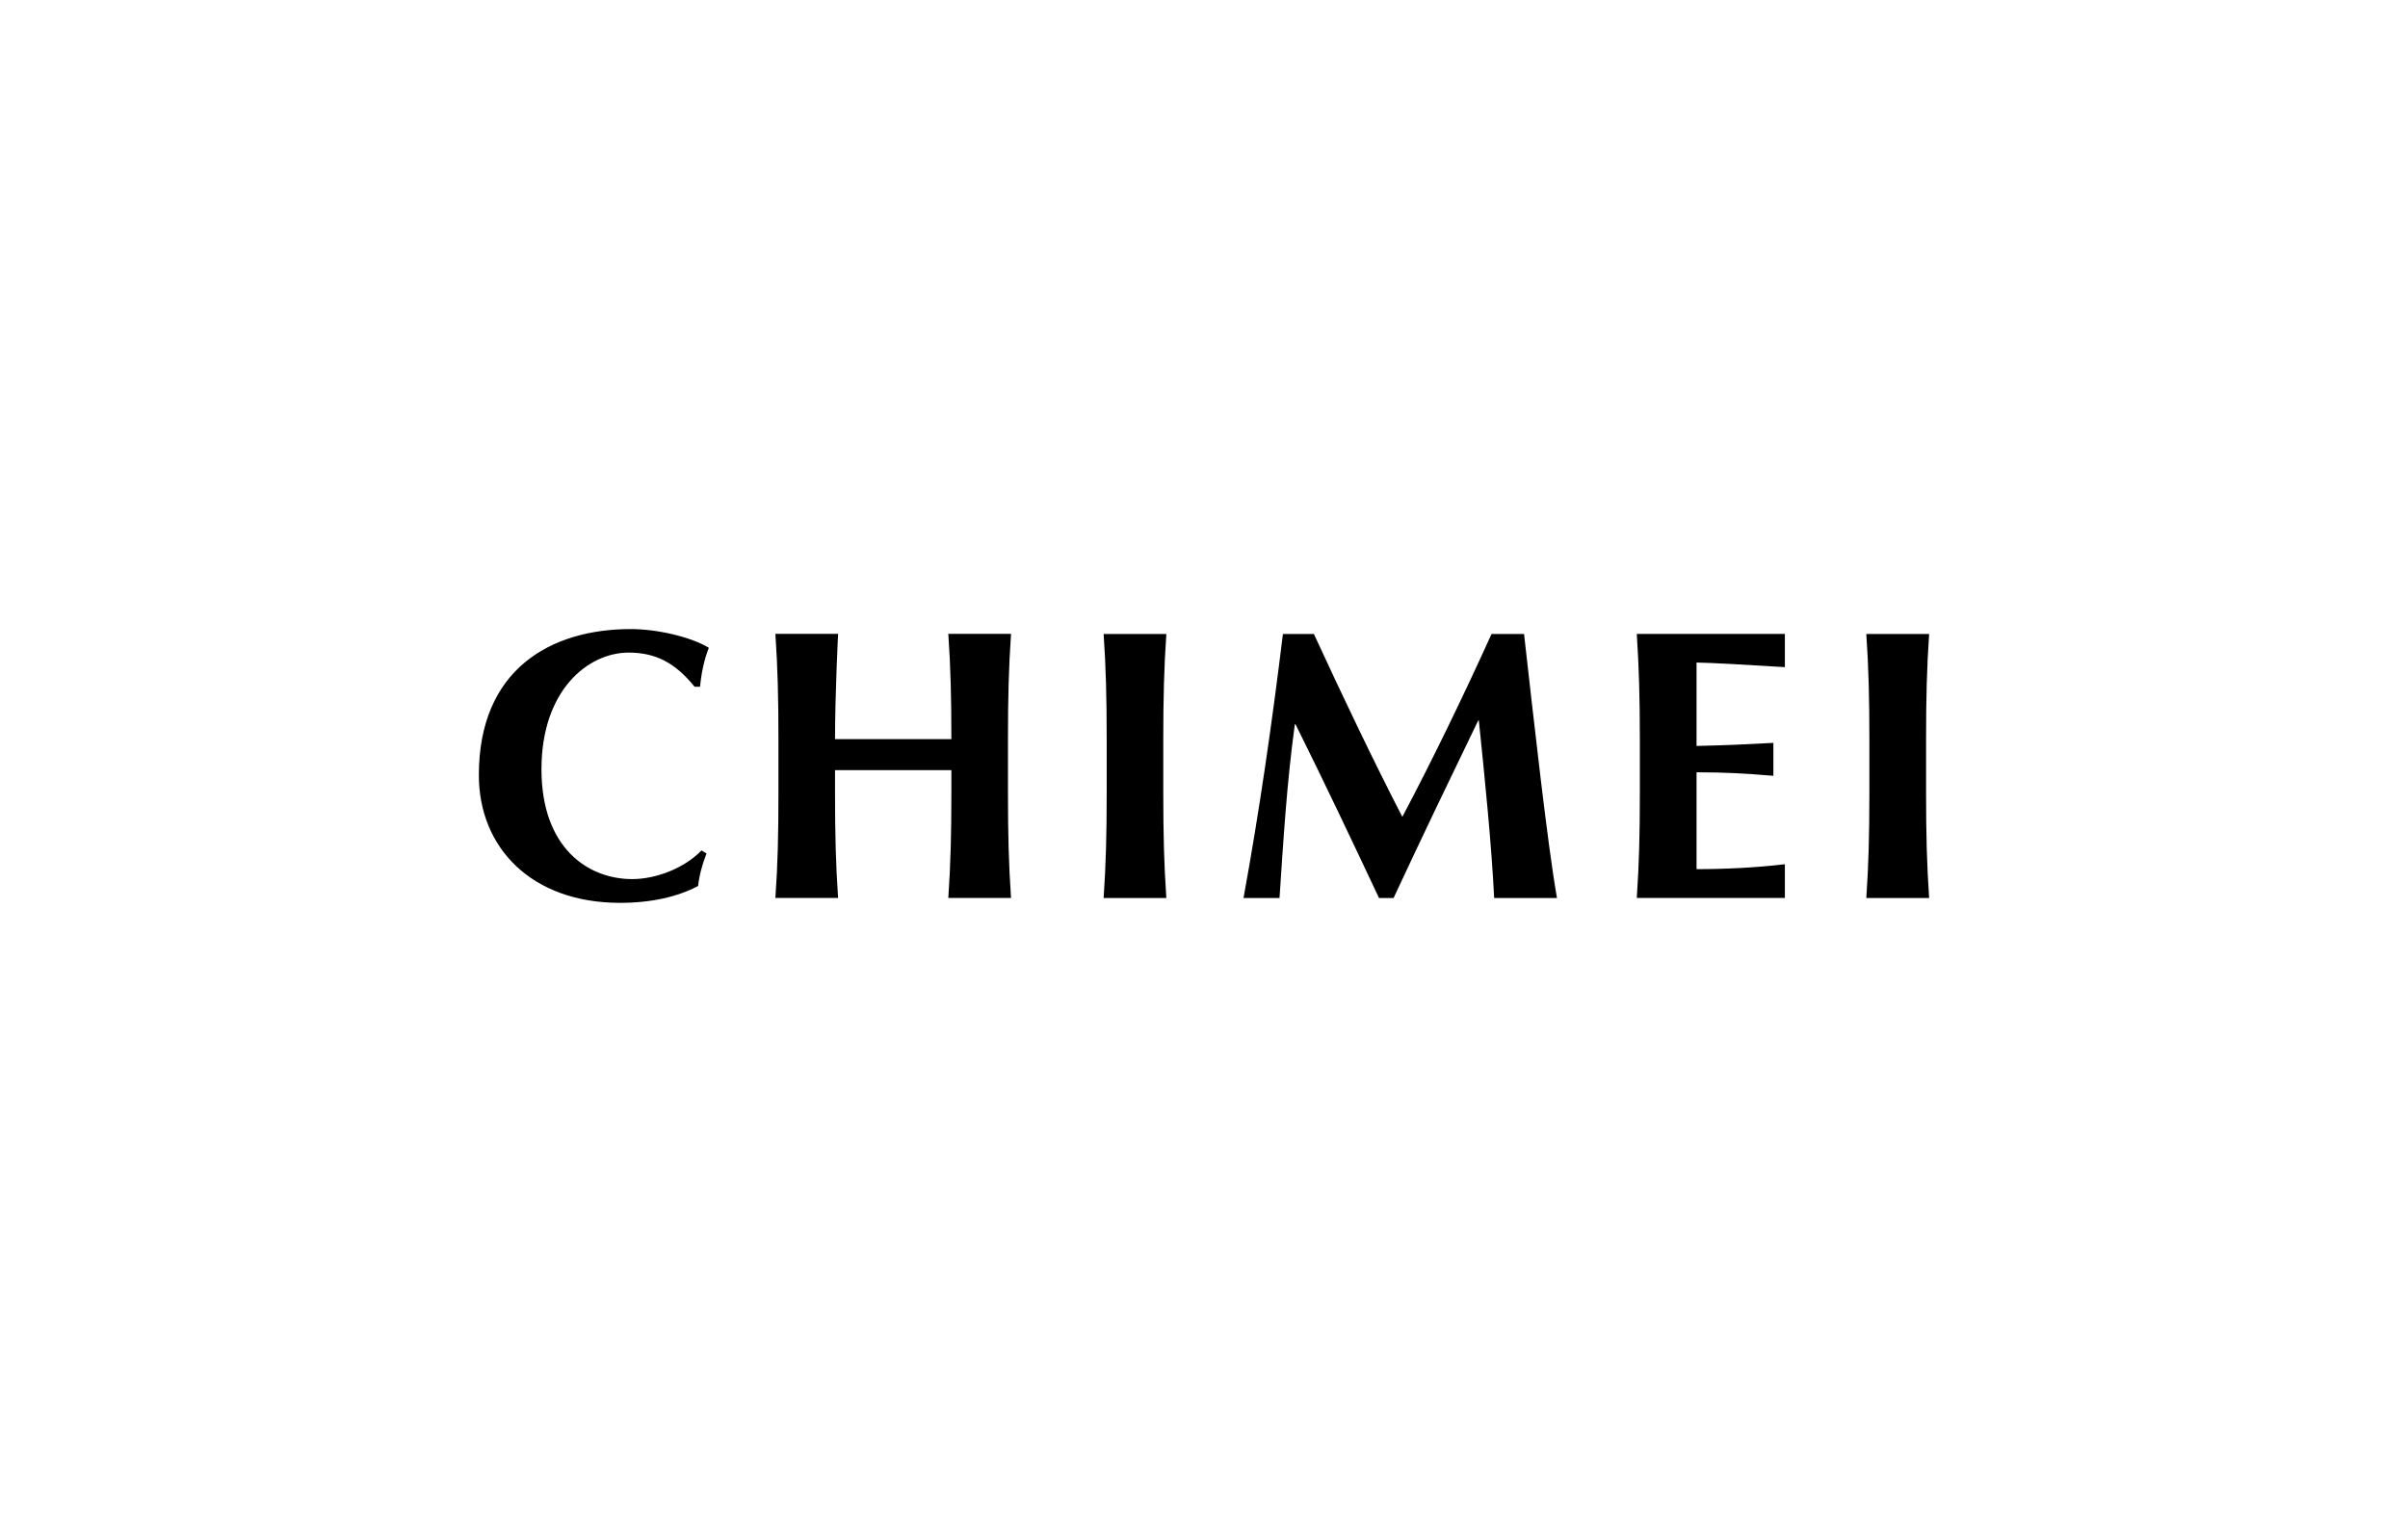<?xml version="1.0" encoding="UTF-8"?>
<svg id="Layer_1" xmlns="http://www.w3.org/2000/svg" viewBox="0 0 220 140">
  <path d="M70.84,82.06h5.73c-.21-3.08-.28-5.77-.28-9.69v-1.99h10.63v1.99c0,3.92-.07,6.61-.28,9.69h5.73c-.21-3.08-.28-5.77-.28-9.69v-4.75c0-3.92.07-6.61.28-9.69h-5.73c.21,3.04.28,5.74.28,9.62h-10.63c0-4.05.28-9.62.28-9.62h-5.73c.21,3.08.28,5.77.28,9.69v4.75c0,3.92-.06,6.61-.28,9.69"/>
  <path d="M63.47,62.76h.49c.11-1.19.35-2.41.8-3.56-1.61-.98-4.68-1.71-7.13-1.71-7.34,0-13.88,3.7-13.88,13.35,0,6.61,4.79,11.67,12.9,11.67,2.87,0,5.28-.56,7.13-1.54.11-.98.38-1.99.77-2.97l-.46-.28c-1.5,1.57-4.09,2.62-6.33,2.62-4.02,0-8.29-2.83-8.29-10.04s4.24-10.66,7.97-10.66c2.48,0,4.26.95,6.01,3.11"/>
  <path d="M101.11,67.63v4.75c0,3.92-.07,6.61-.28,9.69h5.73c-.21-3.08-.28-5.77-.28-9.69v-4.75c0-3.92.07-6.61.28-9.69h-5.73c.21,3.08.28,5.77.28,9.69"/>
  <path d="M175.97,72.38v-4.75c0-3.92.07-6.61.28-9.69h-5.74c.21,3.08.28,5.77.28,9.69v4.75c0,3.92-.07,6.61-.28,9.69h5.74c-.21-3.08-.28-5.77-.28-9.69"/>
  <path d="M149.54,82.06h13.53v-3.08c-2.69.32-5.45.45-8.07.45v-8.85c2.65,0,4.36.1,7.02.32v-3.01c-2.66.14-3.98.21-7.02.28v-7.62c1.05,0,5.42.25,8.07.42v-3.04h-13.53c.2,3.08.28,5.77.28,9.69v4.75c0,3.92-.07,6.61-.28,9.69"/>
  <path d="M118.29,66.19h.07c2.63,5.28,5.14,10.59,7.63,15.88h1.33c2.52-5.42,5.11-10.8,7.73-16.22h.06c.56,5.42,1.16,11.36,1.4,16.22h5.74c-.87-4.93-2.1-16.08-3.01-24.13h-2.97c-2.52,5.56-5.39,11.5-8.15,16.71-2.55-4.93-5.52-11.15-8.08-16.71h-2.83c-.98,8.04-2.13,16.08-3.6,24.13h3.29c.35-5.28.67-10.59,1.4-15.88"/>
</svg>